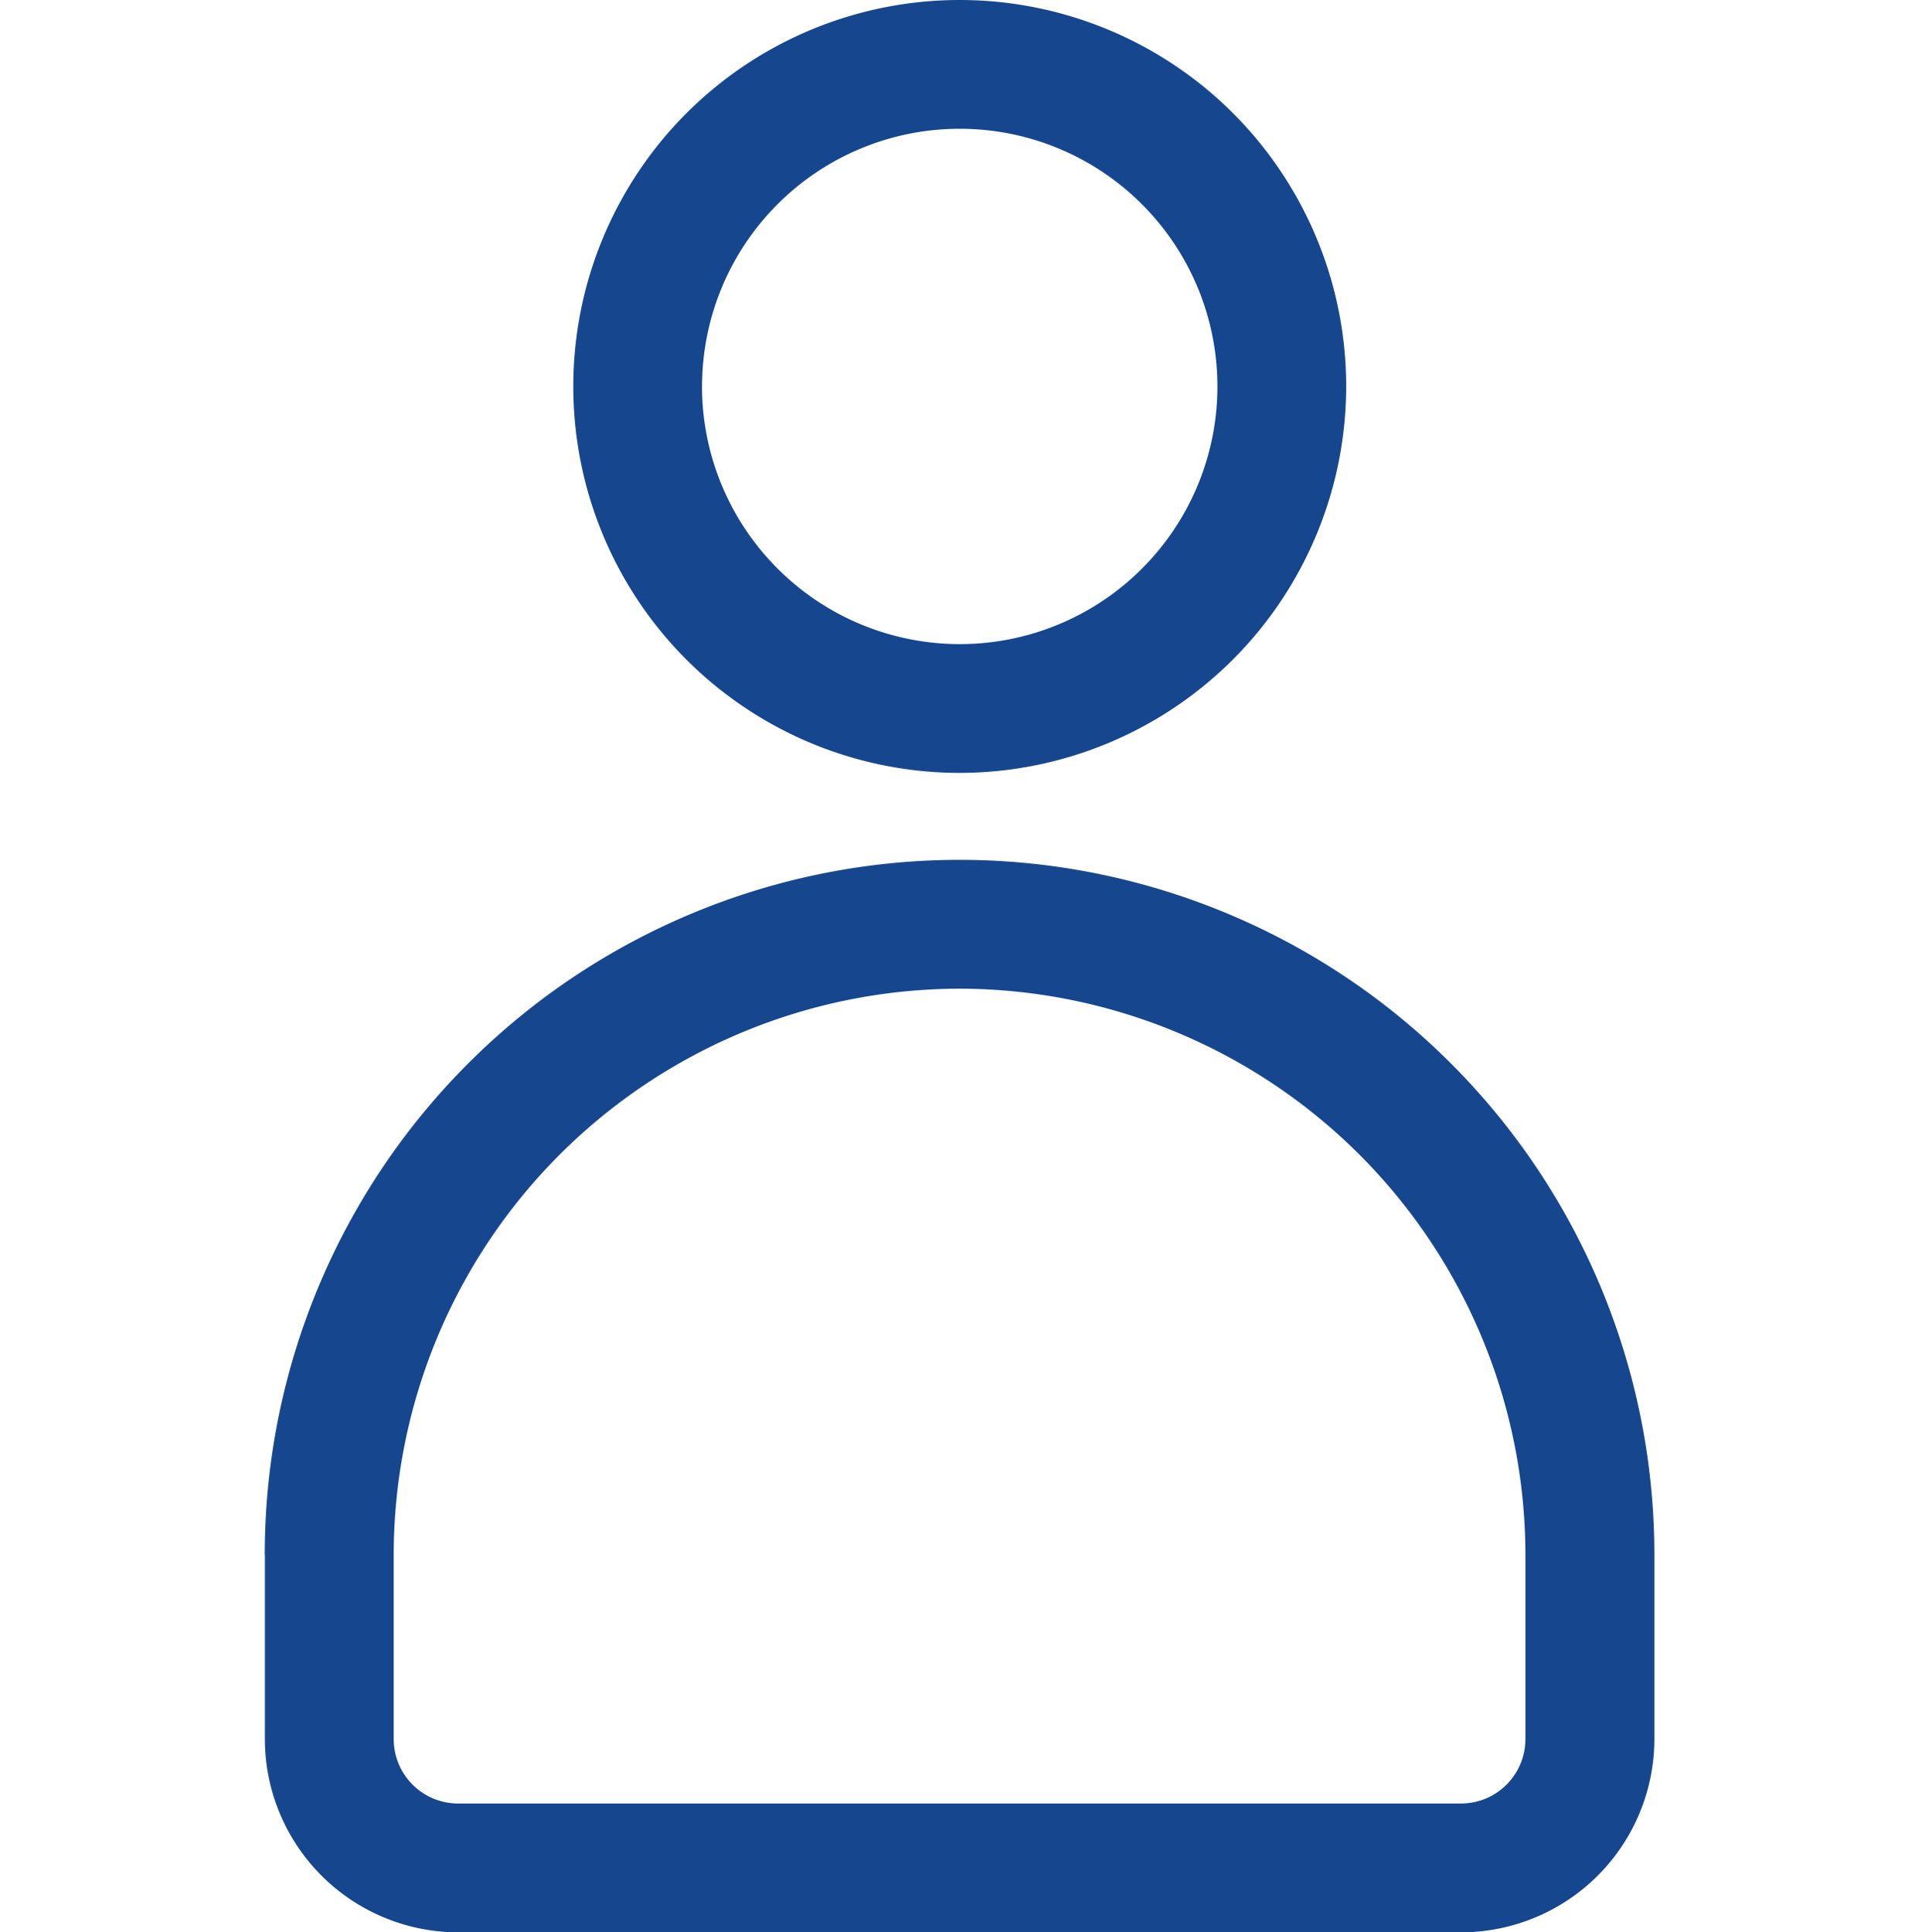 <svg xmlns="http://www.w3.org/2000/svg" width="32" height="32.172" viewBox="0 0 32 32.172">
  <g id="Layer_2" data-name="Layer 2" transform="translate(0.307 0.307)">
    <g id="person" transform="translate(-0.306 -0.135)">
      <rect id="Rectangle_88057" data-name="Rectangle 88057" width="32" height="32" fill="#16478e" opacity="0"/>
      <path id="Path_50557" data-name="Path 50557" d="M23.216,7.434a6.434,6.434,0,1,0-6.434,6.434A6.441,6.441,0,0,0,23.216,7.434Zm-10.724,0a4.29,4.29,0,1,1,4.29,4.29A4.294,4.294,0,0,1,12.491,7.434ZM5.213,26.884v3.071A3.221,3.221,0,0,0,8.43,33.172h16.7a3.221,3.221,0,0,0,3.217-3.217V26.884a11.568,11.568,0,0,0-23.136,0Zm11.568-9.423A9.434,9.434,0,0,1,26.2,26.884v3.071a1.073,1.073,0,0,1-1.072,1.072H8.43a1.073,1.073,0,0,1-1.072-1.072V26.884A9.434,9.434,0,0,1,16.781,17.461Z" transform="translate(-0.804 -1.172)" fill="#16478e"/>
    </g>
  </g>
</svg>
